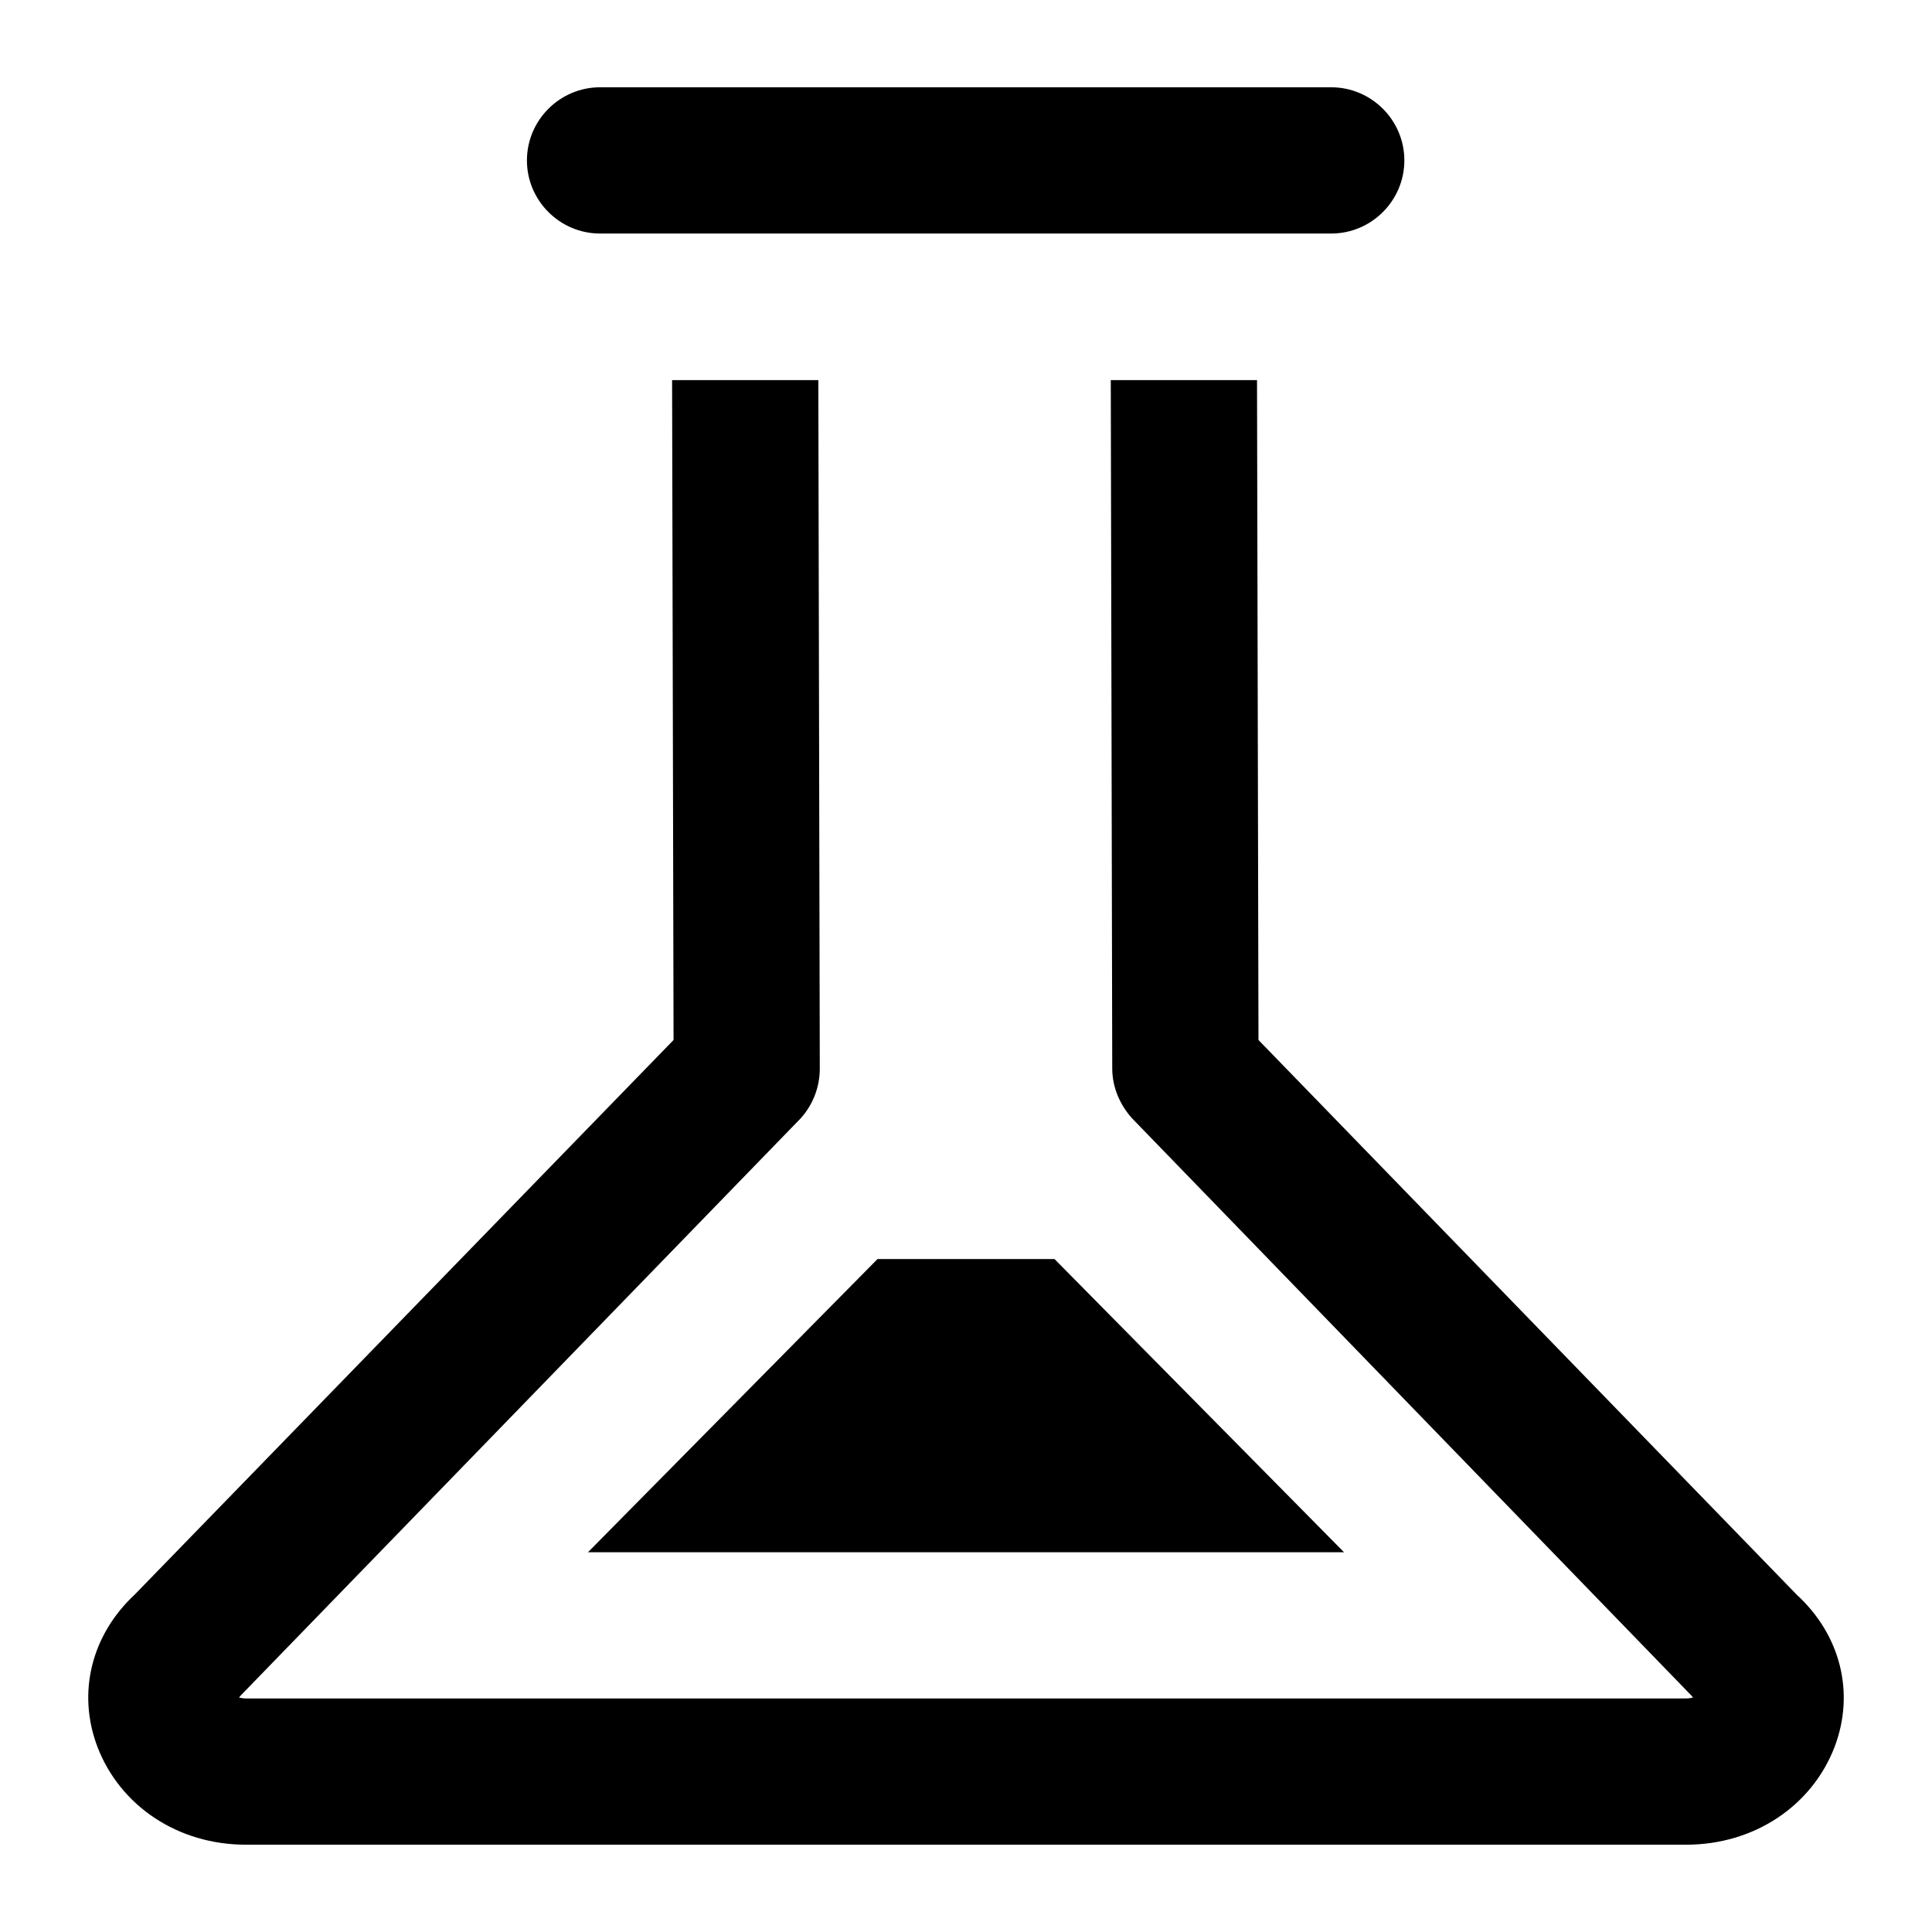 <?xml version="1.0" encoding="UTF-8"?>
<!-- Uploaded to: ICON Repo, www.svgrepo.com, Generator: ICON Repo Mixer Tools -->
<svg fill="#000000" width="800px" height="800px" version="1.1" viewBox="144 144 512 512" xmlns="http://www.w3.org/2000/svg">
 <g>
  <path d="m620.13 566.59-142.62-146.98-0.387-174.88h-38.754l0.387 182.44c0 4.844 1.938 9.496 5.231 13.176l148.43 153.18c0 0.195 0.195 0.195 0.195 0.387-0.387 0-0.969 0.195-1.742 0.195h-381.73c-0.773 0-1.355-0.195-1.742-0.195 0-0.195 0.195-0.195 0.195-0.387l148.62-153.18c3.293-3.684 5.039-8.332 5.039-13.176l-0.387-182.44h-38.754l0.387 174.88-142.81 146.98c-11.434 10.656-15.309 25.965-9.883 40.305 6.008 15.699 21.316 25.969 39.336 25.969h381.73c18.02 0 33.328-10.27 39.336-25.969 5.418-14.34 1.543-29.648-10.082-40.305z"/>
  <path d="m516.17 186.51c0-10.66-8.719-19.379-19.379-19.379h-193.77c-10.656 0-19.379 8.719-19.379 19.379 0 10.656 8.719 19.379 19.379 19.379h193.77c10.66 0 19.379-8.719 19.379-19.379z"/>
  <path d="m500.18 555.36-76.73-77.703h-46.895l-76.734 77.703z"/>
 </g>
</svg>